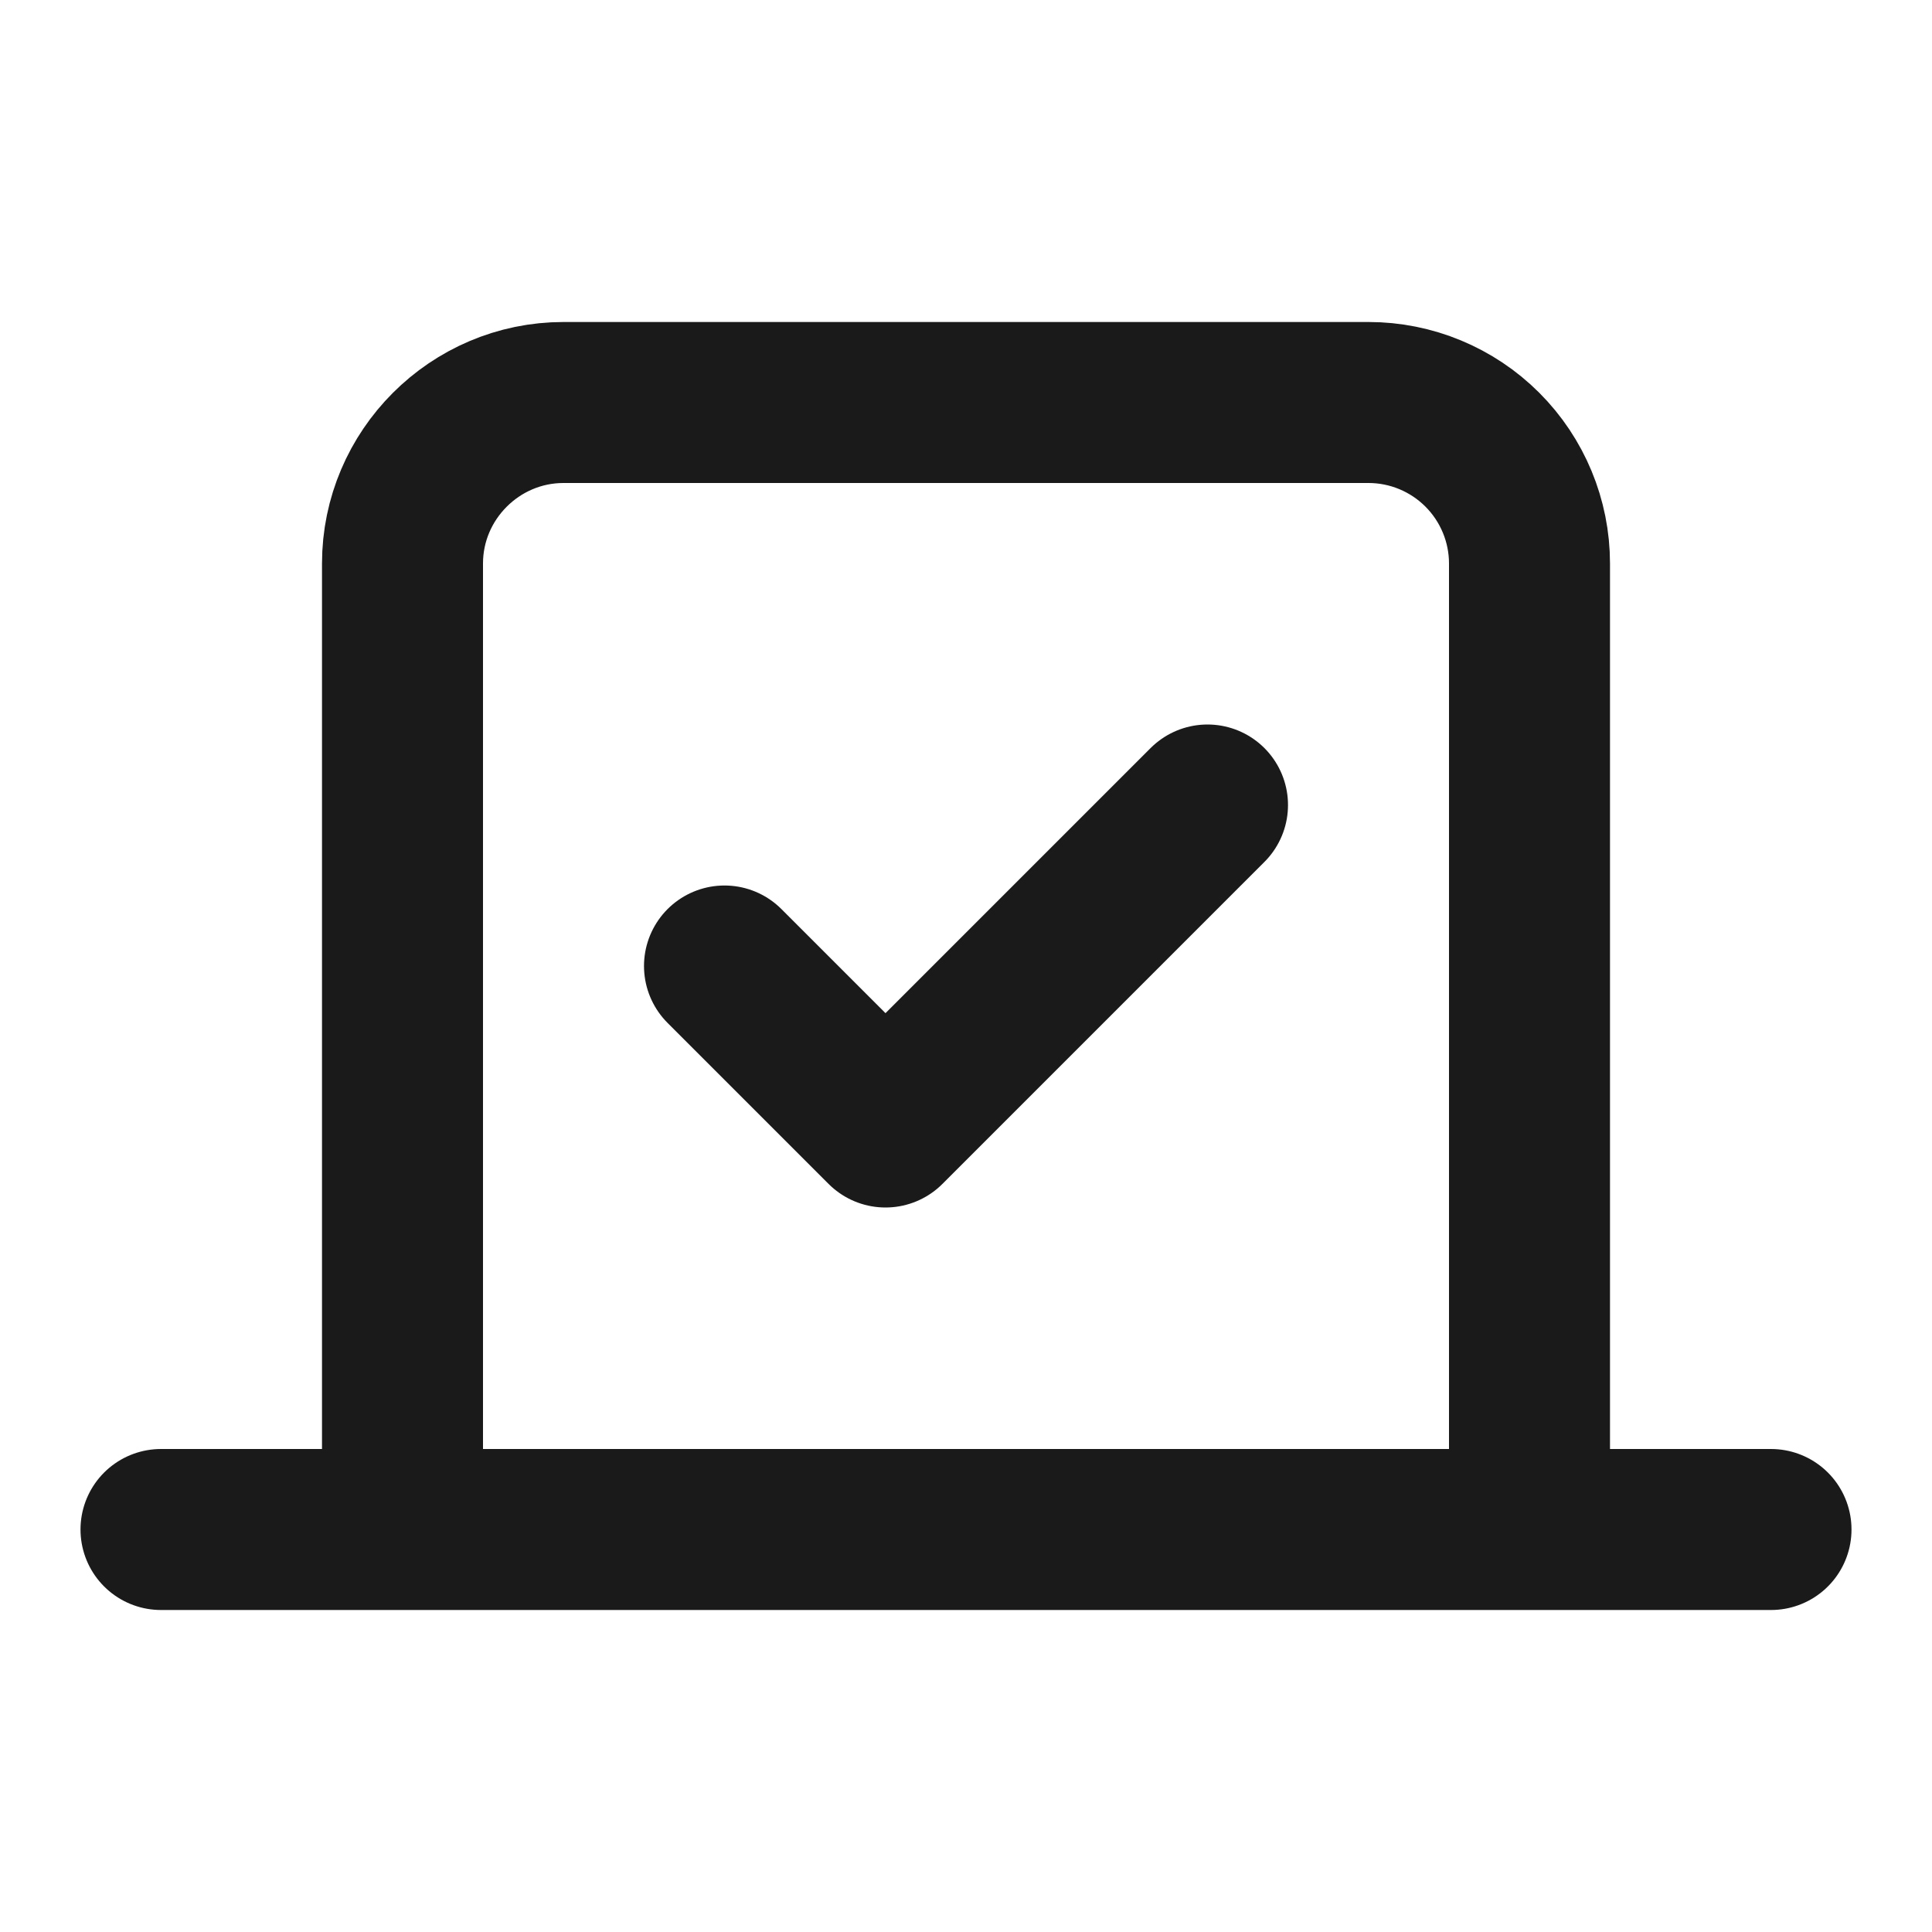 <svg width="24" height="24" viewBox="0 0 24 24" fill="none" xmlns="http://www.w3.org/2000/svg">
<path d="M9 12L11 14L15 10" stroke="#1A1A1A" stroke-width="2" stroke-linecap="round" stroke-linejoin="round"/>
<path d="M22 19H2M5 7C5 5.9 5.9 5 7 5H17C17.53 5 18.039 5.211 18.414 5.586C18.789 5.961 19 6.47 19 7V19H5V7Z" stroke="#1A1A1A" stroke-width="2" stroke-linecap="round" stroke-linejoin="round"/>
</svg>
